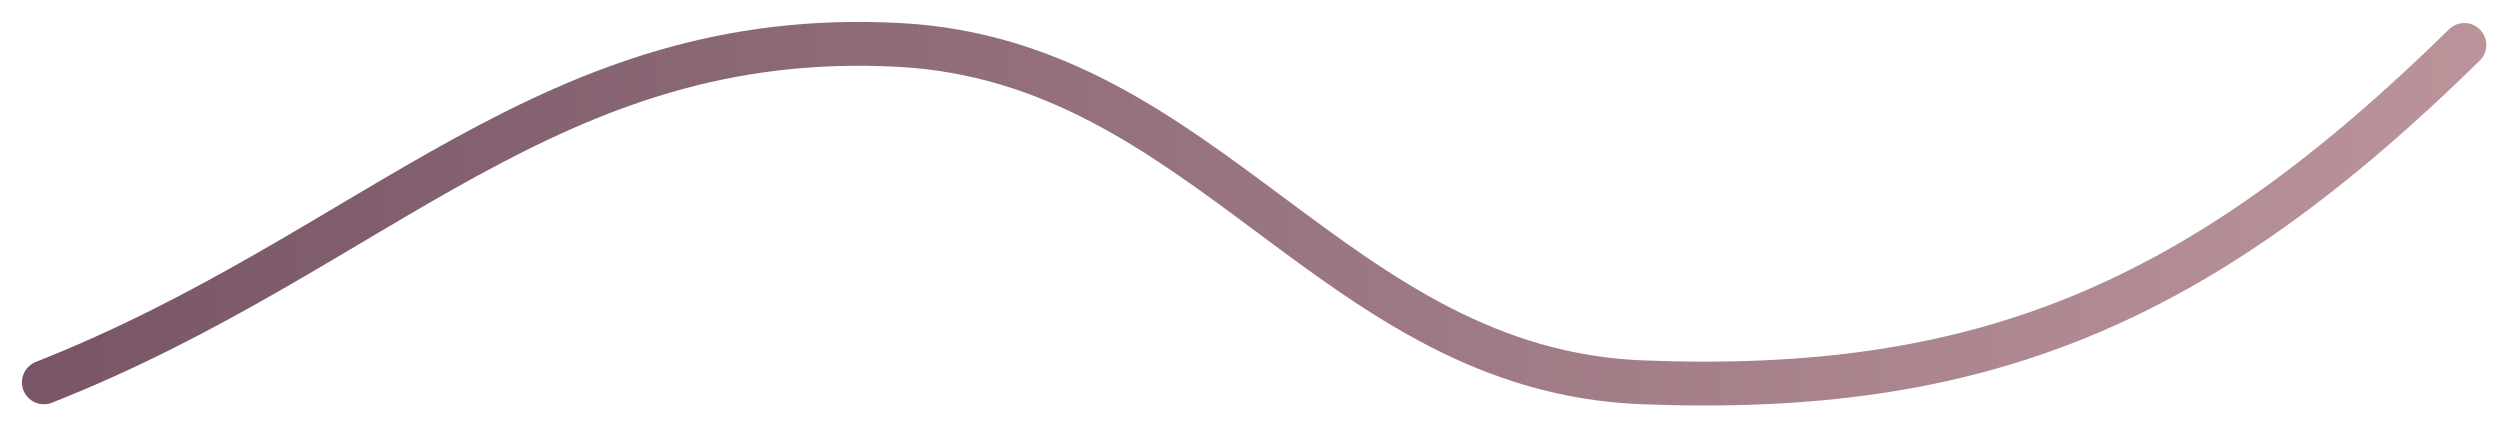 <?xml version="1.0" encoding="UTF-8"?> <svg xmlns="http://www.w3.org/2000/svg" width="57" height="10" viewBox="0 0 57 10" fill="none"> <path d="M1 8.717C8.618 5.713 12.526 0.597 20.508 1.025C27.541 1.402 30.413 8.444 37.449 8.717C45.149 9.017 50.133 6.971 56.188 1.025" stroke="url(#paint0_linear_641_369)" stroke-linecap="round"></path> <defs> <linearGradient id="paint0_linear_641_369" x1="58.626" y1="1.025" x2="1" y2="1.025" gradientUnits="userSpaceOnUse"> <stop stop-color="#BC969B"></stop> <stop offset="1" stop-color="#785667"></stop> </linearGradient> </defs> </svg> 